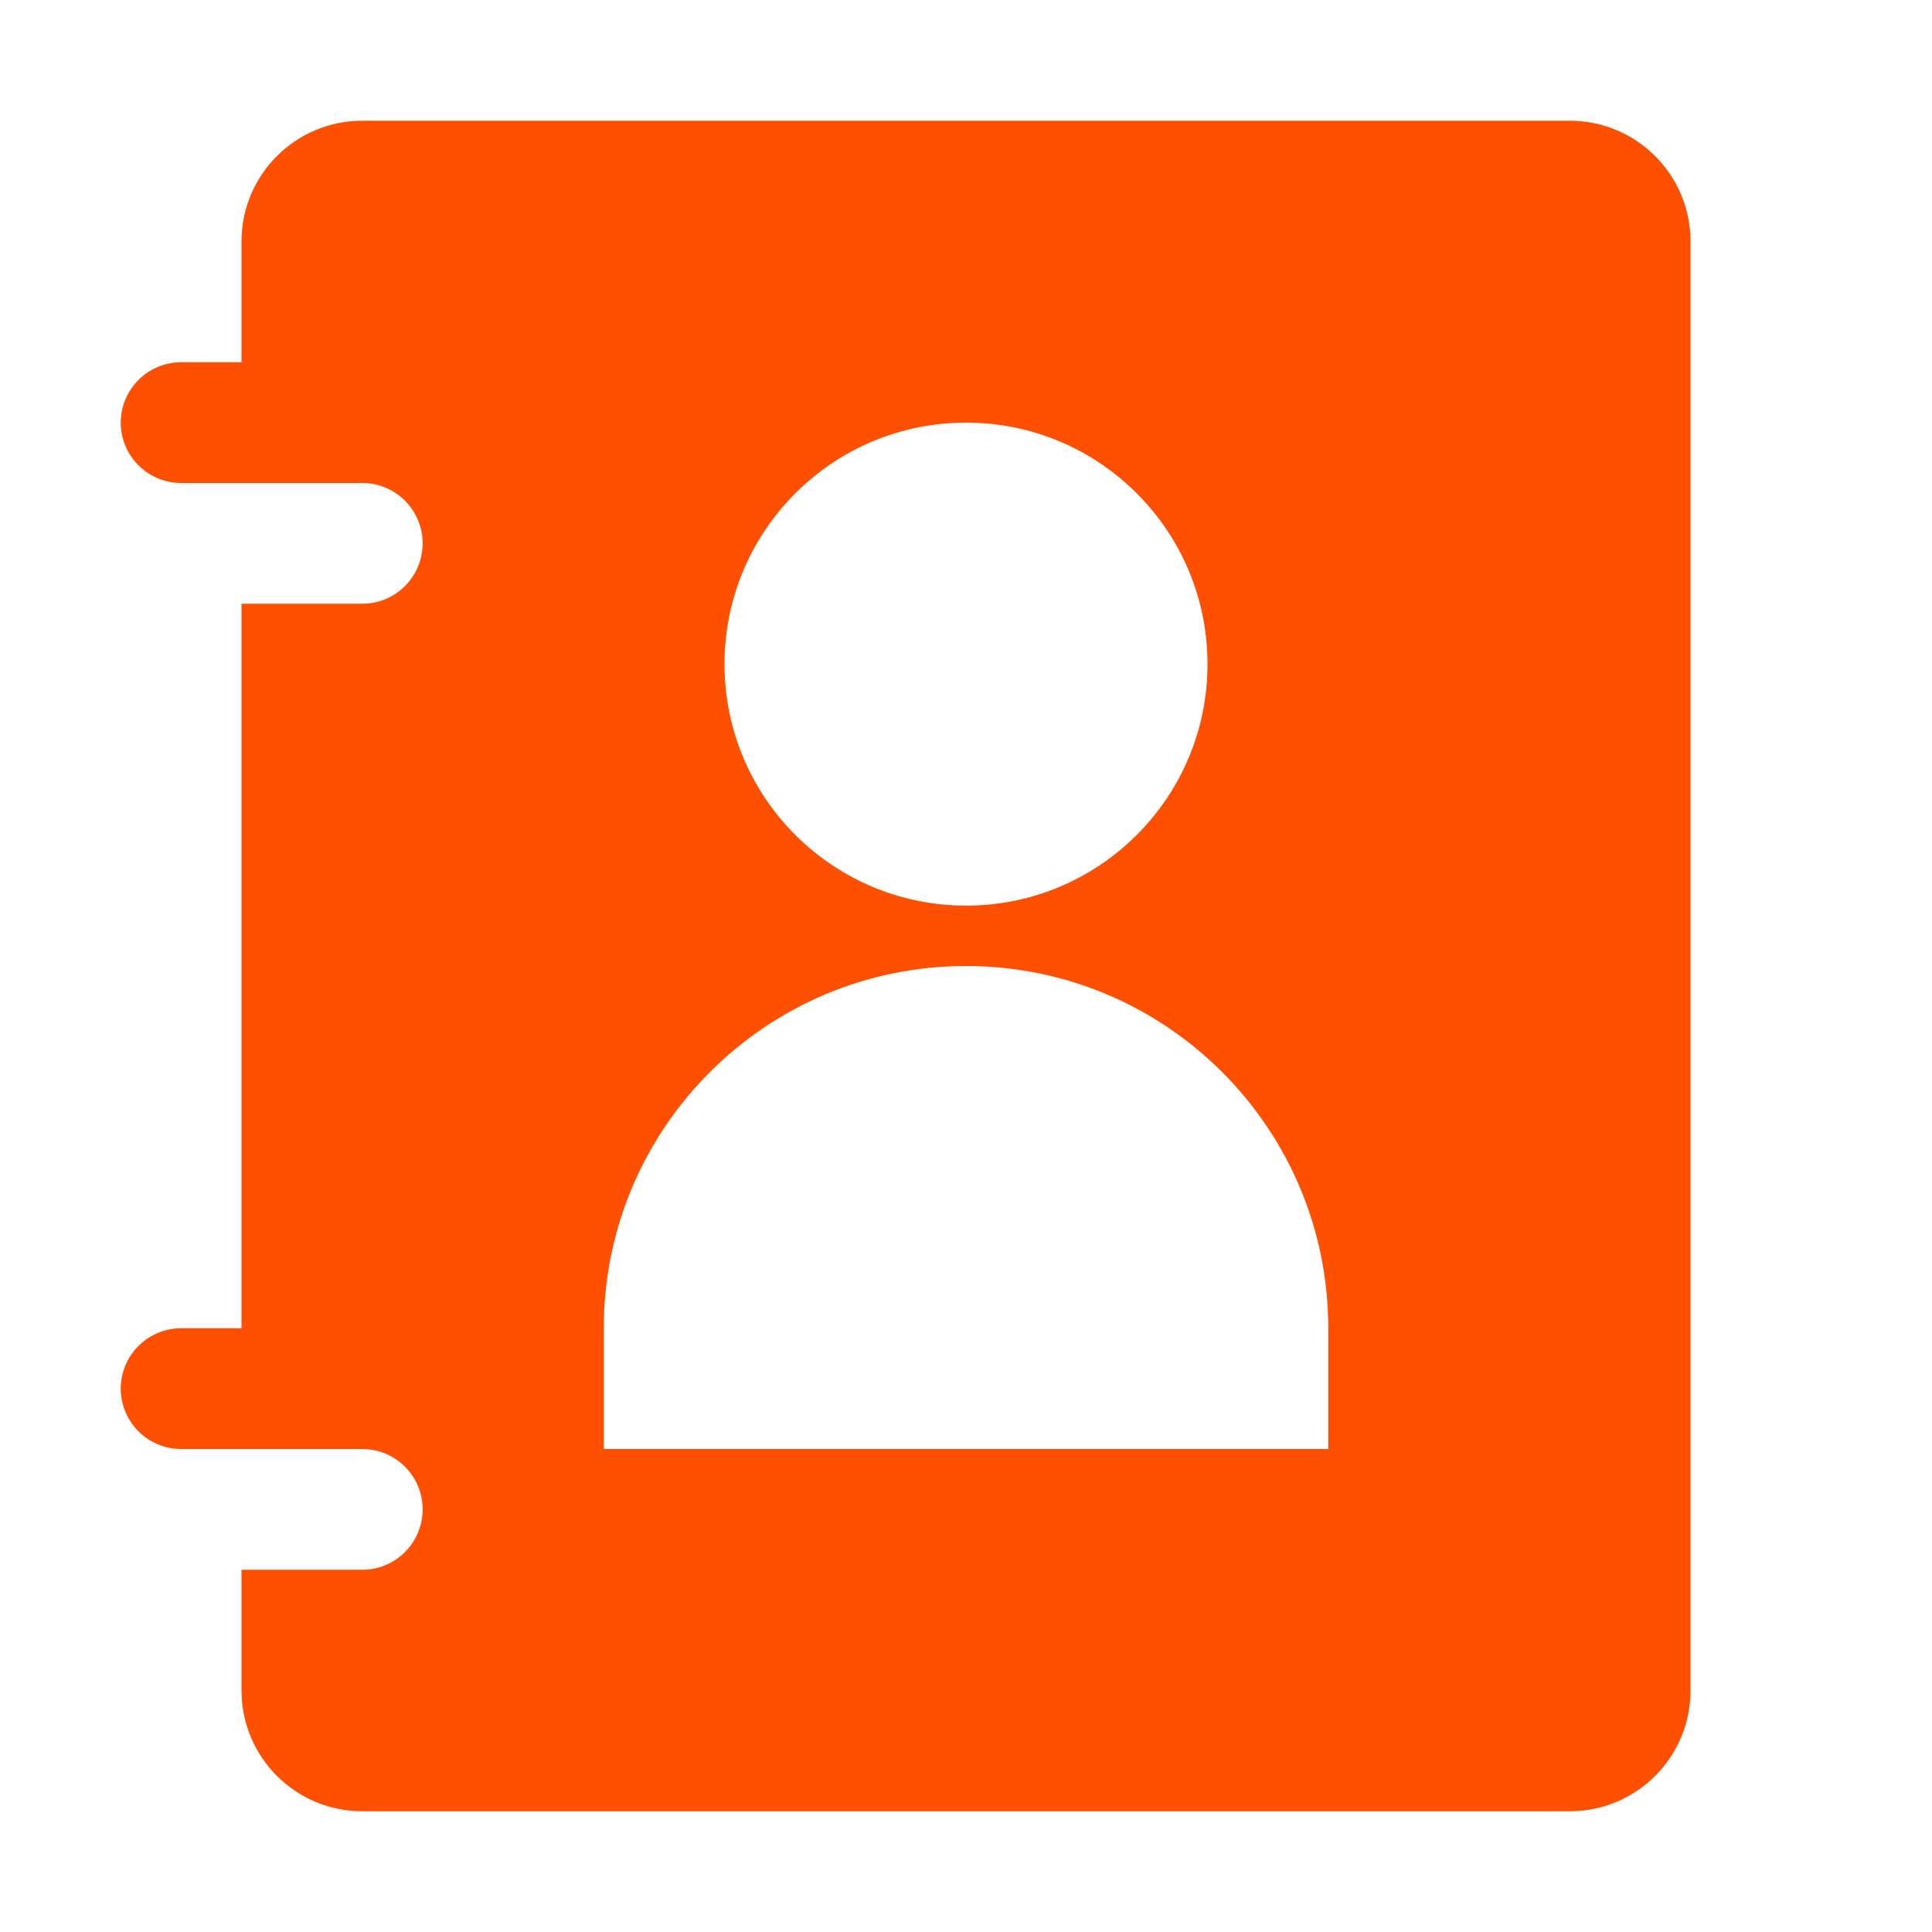 <svg width="32" height="32" viewBox="0 0 32 32" fill="none" xmlns="http://www.w3.org/2000/svg">
<path d="M26 2H6C4.895 2 4 2.895 4 4V6H3C2.448 6 2 6.448 2 7C2 7.552 2.448 8 3 8C4.795 8 1.855 8 6 8C6.552 8 7 8.448 7 9C7 9.552 6.552 10 6 10H4V22H3C2.448 22 2 22.448 2 23C2 23.552 2.448 24 3 24C4.795 24 1.855 24 6 24C6.552 24 7 24.448 7 25C7 25.552 6.552 26 6 26H4V28C4 29.105 4.895 30 6 30H26C27.105 30 28 29.105 28 28V4C28 2.895 27.105 2 26 2ZM16 7C18.209 7 20 8.791 20 11C20 13.209 18.209 15 16 15C13.791 15 12 13.209 12 11C12 8.791 13.791 7 16 7ZM22 24H10V22C10 18.686 12.686 16 16 16C19.314 16 22 18.686 22 22V24Z" fill="#FF4F01"/>
</svg>
